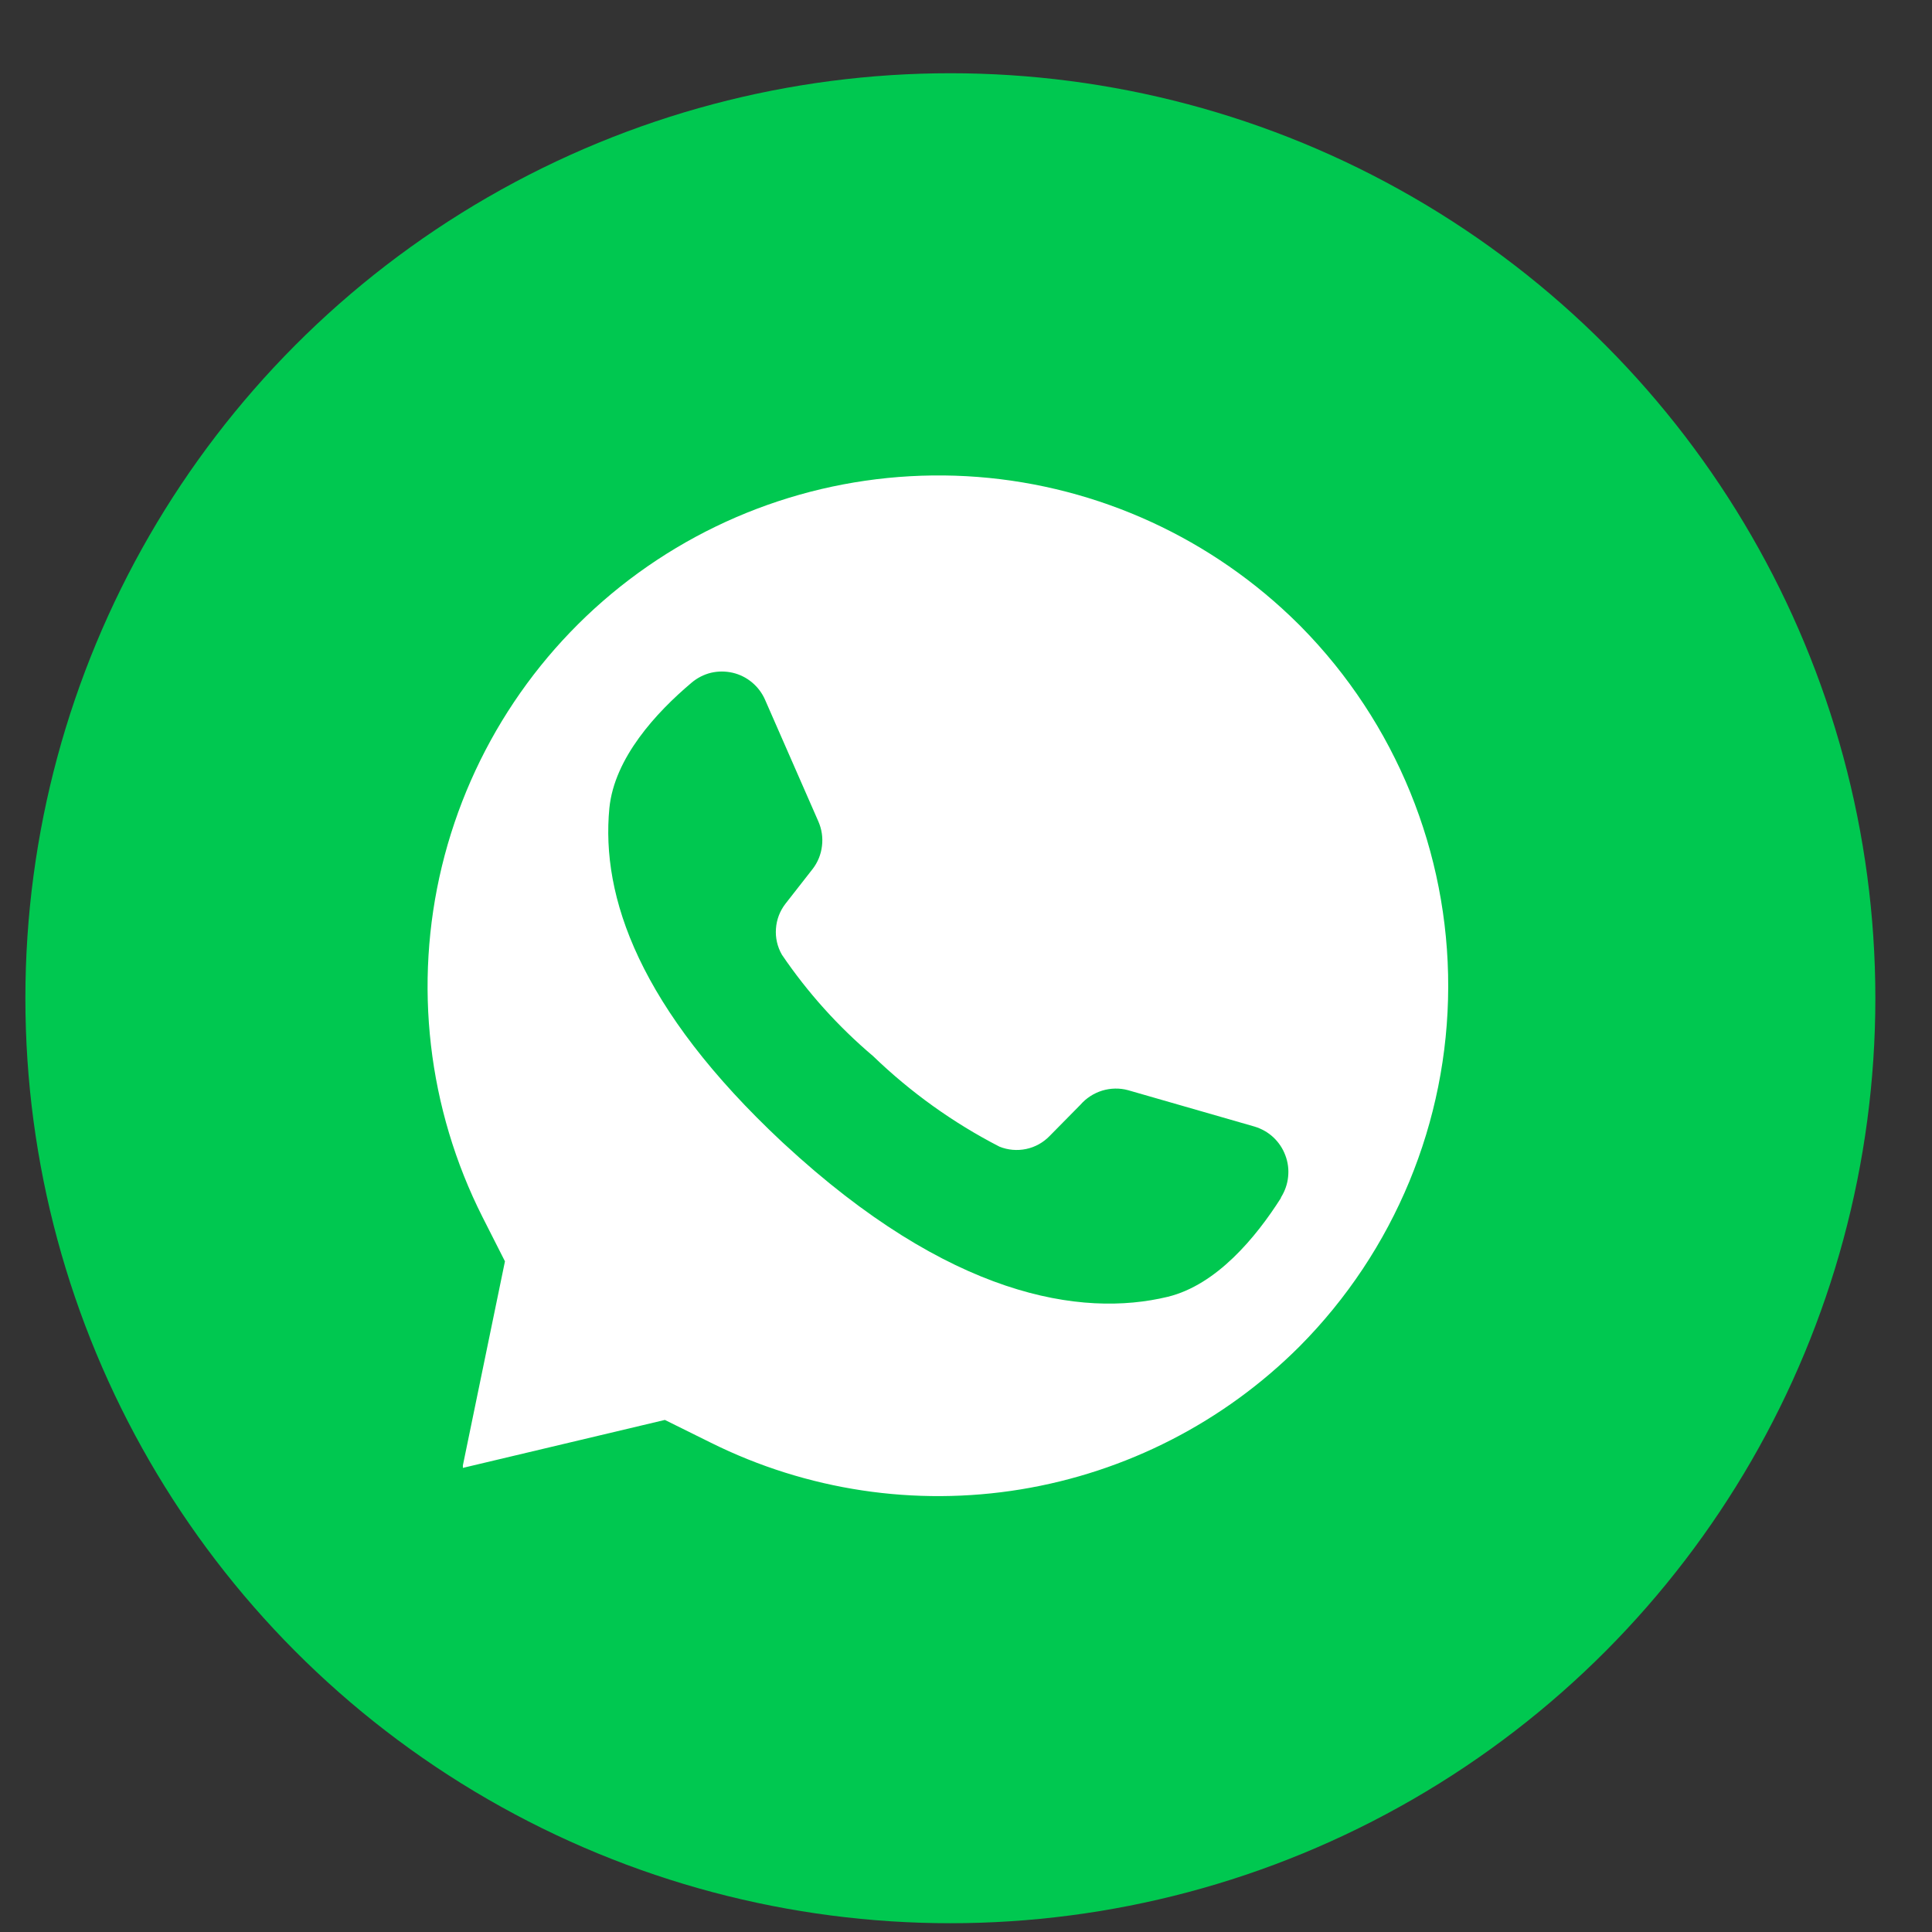 <svg width="22" height="22" viewBox="0 0 22 22" fill="none" xmlns="http://www.w3.org/2000/svg">
<rect x="0" y="0" width="22" height="22" fill="#333333" stroke="none"/>
<circle cx="10.822" cy="11.367" r="10.533" fill="#00C850"/>
<path d="M14.816 7.137L14.787 7.108C13.807 6.133 12.512 5.538 11.135 5.431C9.757 5.325 8.387 5.712 7.268 6.524C6.15 7.336 5.358 8.52 5.032 9.864C4.707 11.208 4.871 12.624 5.494 13.858L5.75 14.363L5.271 16.686V16.715L7.571 16.169L8.096 16.429C9.187 16.971 10.42 17.157 11.623 16.96C12.825 16.763 13.935 16.194 14.797 15.333C15.879 14.245 16.488 12.774 16.491 11.239C16.495 9.704 15.893 8.23 14.816 7.137ZM14.584 13.645C14.302 14.088 13.855 14.631 13.297 14.767C12.311 15.005 10.812 14.767 8.933 13.029L8.91 13.008C7.276 11.481 6.842 10.21 6.939 9.202C6.996 8.63 7.473 8.113 7.875 7.774C7.939 7.72 8.014 7.681 8.096 7.661C8.177 7.642 8.262 7.642 8.344 7.661C8.425 7.68 8.501 7.718 8.565 7.772C8.629 7.826 8.68 7.894 8.713 7.971L9.318 9.352C9.357 9.44 9.372 9.537 9.36 9.633C9.349 9.729 9.312 9.82 9.253 9.896L8.945 10.29C8.881 10.372 8.843 10.471 8.836 10.575C8.828 10.678 8.852 10.782 8.904 10.872C9.196 11.302 9.545 11.69 9.942 12.026C10.369 12.438 10.854 12.786 11.381 13.057C11.477 13.096 11.583 13.105 11.684 13.084C11.786 13.063 11.879 13.011 11.951 12.937L12.303 12.58C12.369 12.504 12.455 12.449 12.551 12.419C12.647 12.39 12.749 12.388 12.845 12.414L14.284 12.828C14.364 12.852 14.438 12.893 14.499 12.95C14.56 13.007 14.607 13.077 14.636 13.155C14.666 13.233 14.677 13.317 14.668 13.4C14.66 13.483 14.632 13.562 14.588 13.633L14.584 13.645Z" fill="white"/>
</svg>
